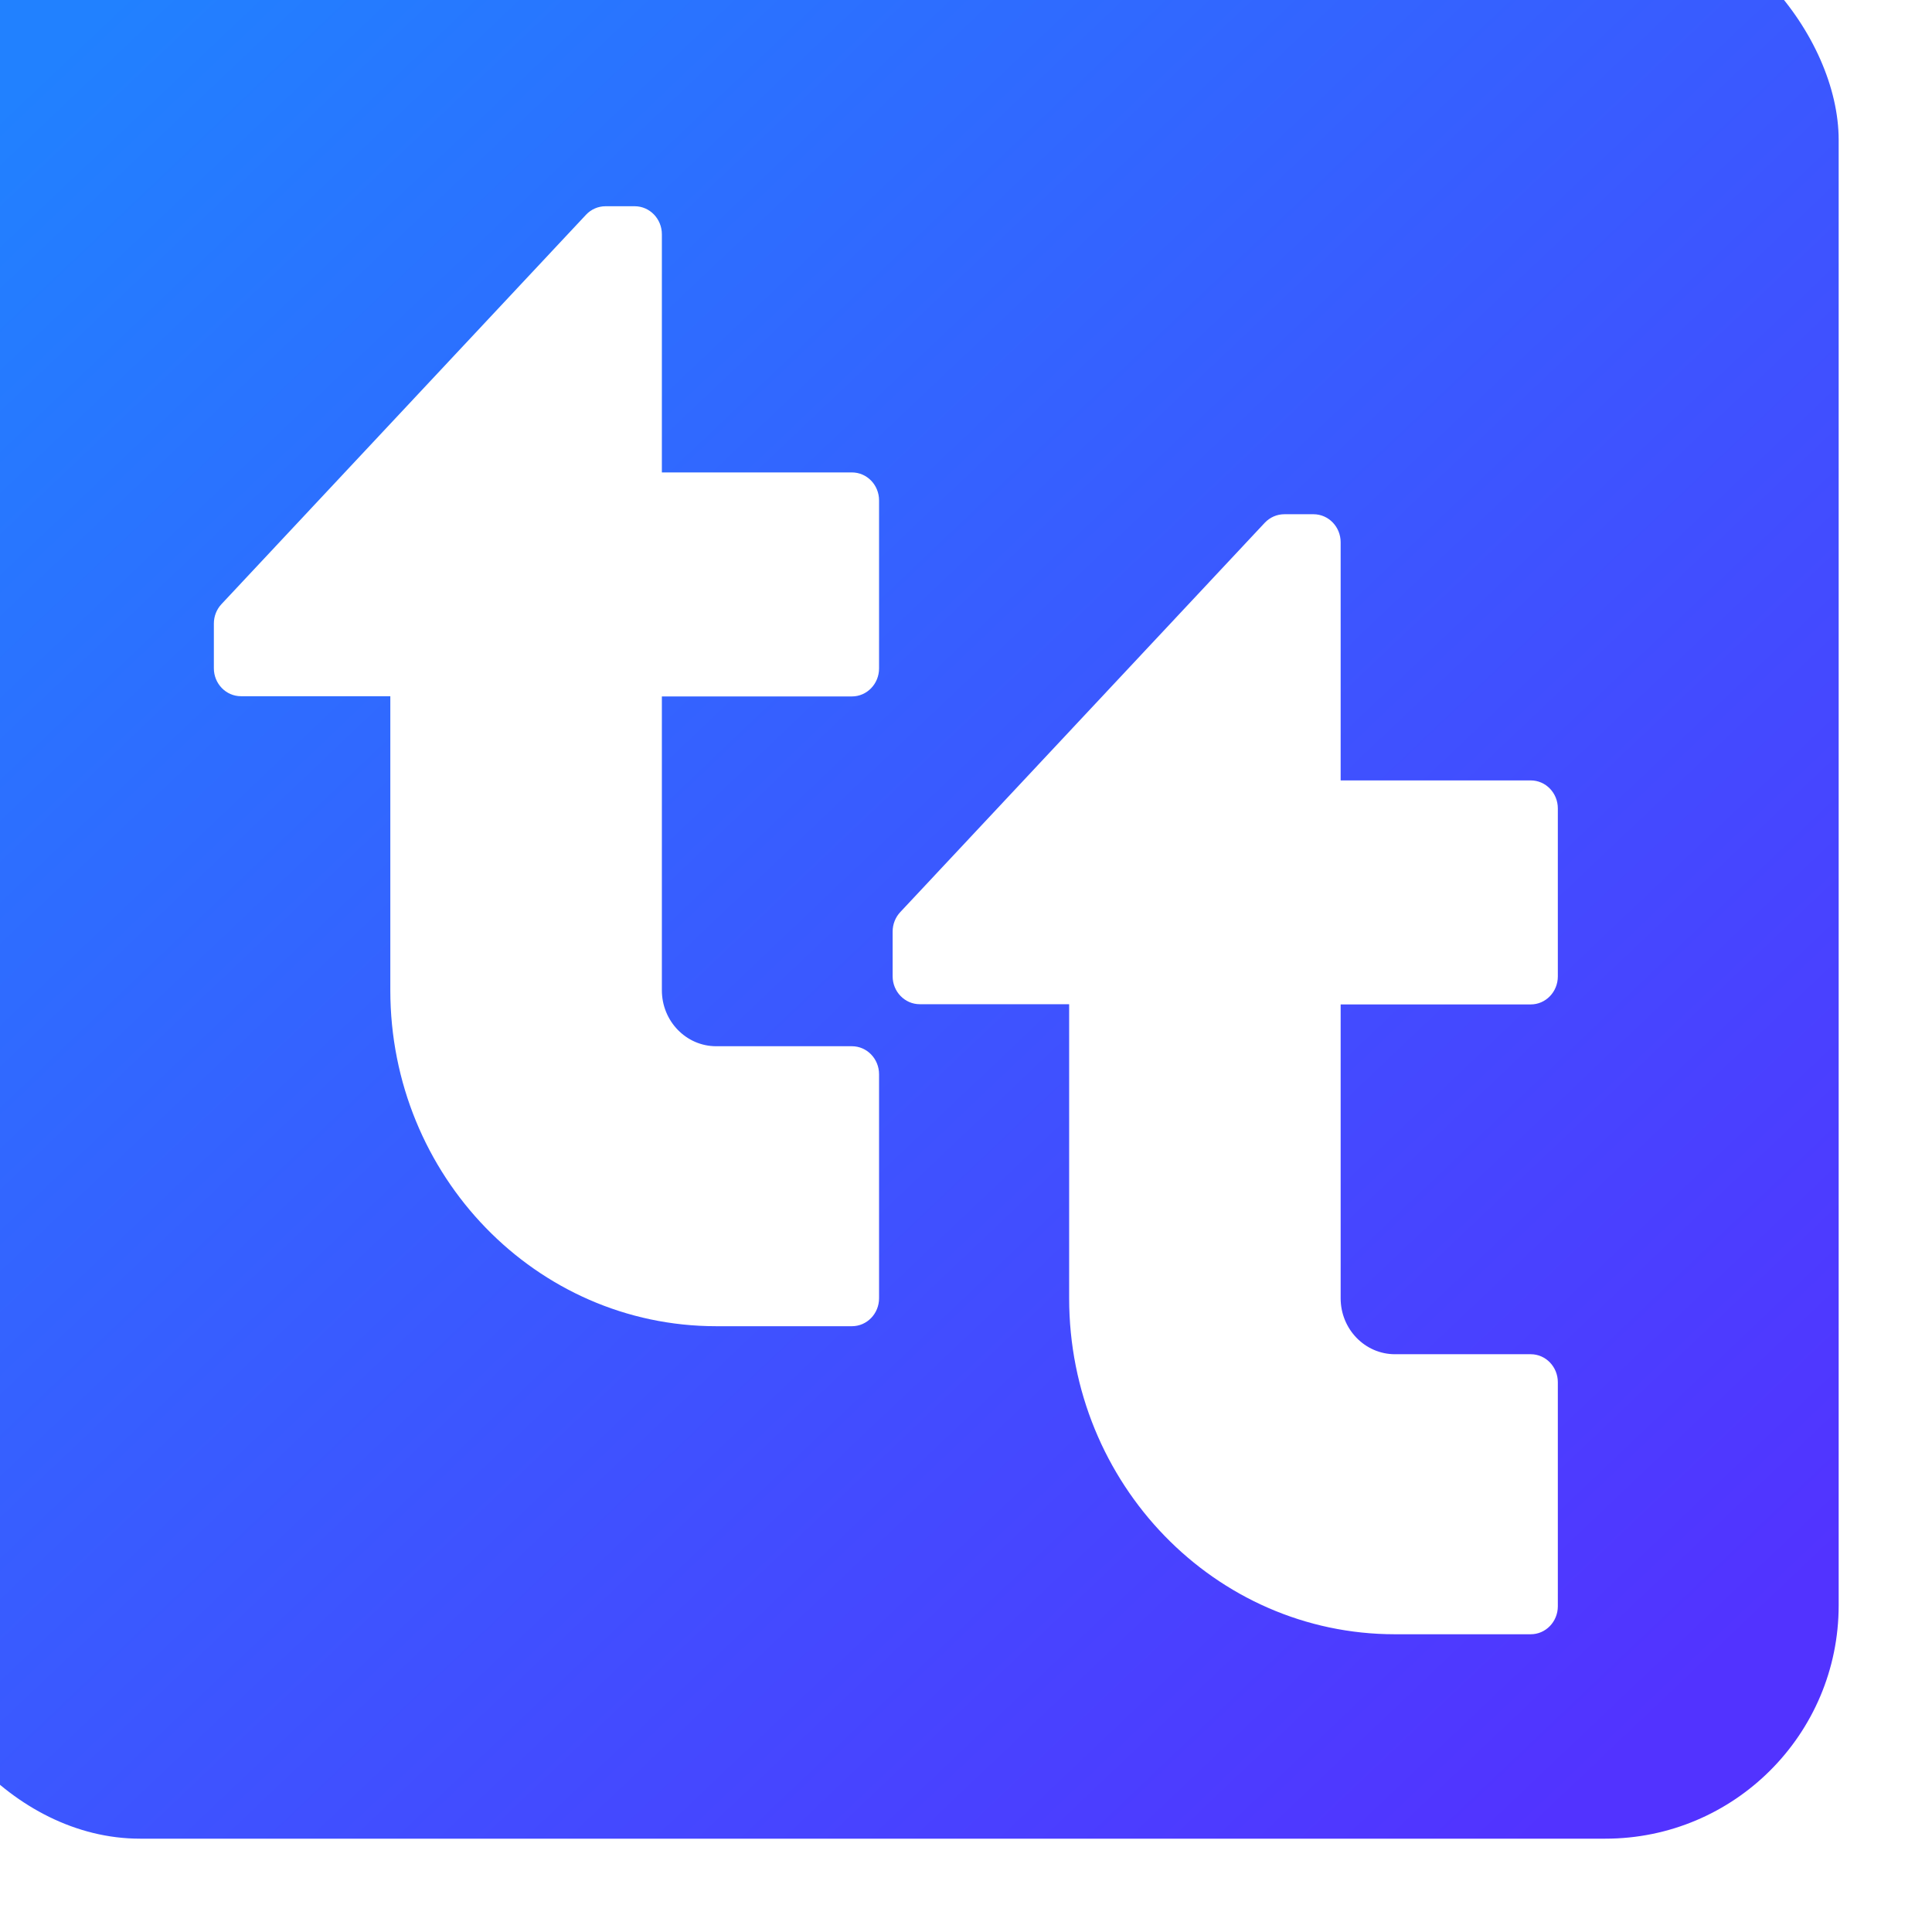 <svg width="36" height="36" viewBox="0 0 36 36" fill="none" xmlns="http://www.w3.org/2000/svg">
<g filter="url(#filter0_i_56_1440)">
<rect width="36" height="36" rx="4.348" fill="url(#paint0_linear_56_1440)"/>
</g>
<path d="M3.985 11.619C3.985 11.484 4.036 11.354 4.127 11.257L10.919 4.002C11.014 3.9 11.146 3.843 11.283 3.843H11.827C12.106 3.843 12.333 4.077 12.333 4.365V8.803H15.874C16.154 8.803 16.38 9.036 16.38 9.324V12.455C16.38 12.743 16.154 12.977 15.874 12.977H12.333V18.452C12.333 19.028 12.786 19.495 13.345 19.495H15.874C16.154 19.495 16.38 19.729 16.38 20.017V24.191C16.38 24.479 16.154 24.712 15.874 24.712H13.345C9.992 24.712 7.273 21.909 7.273 18.452V12.973H4.491C4.211 12.973 3.985 12.74 3.985 12.452V11.619Z" fill="white"/>
<path d="M16.633 17.358C16.633 17.223 16.684 17.093 16.775 16.996L23.567 9.741C23.662 9.64 23.794 9.582 23.931 9.582H24.475C24.755 9.582 24.981 9.816 24.981 10.104V14.542H28.523C28.802 14.542 29.028 14.775 29.028 15.064V18.194C29.028 18.482 28.802 18.716 28.523 18.716H24.981V24.191C24.981 24.767 25.434 25.234 25.993 25.234H28.523C28.802 25.234 29.028 25.468 29.028 25.756V29.93C29.028 30.218 28.802 30.452 28.523 30.452H25.993C22.64 30.452 19.922 27.649 19.922 24.191V18.712H17.139C16.86 18.712 16.633 18.479 16.633 18.191V17.358Z" fill="white"/>
<defs>
<filter id="filter0_i_56_1440" x="-1.739" y="-1.739" width="37.739" height="37.739" filterUnits="userSpaceOnUse" color-interpolation-filters="sRGB">
<feFlood flood-opacity="0" result="BackgroundImageFix"/>
<feBlend mode="normal" in="SourceGraphic" in2="BackgroundImageFix" result="shape"/>
<feColorMatrix in="SourceAlpha" type="matrix" values="0 0 0 0 0 0 0 0 0 0 0 0 0 0 0 0 0 0 127 0" result="hardAlpha"/>
<feOffset dx="-1.739" dy="-1.739"/>
<feGaussianBlur stdDeviation="0.87"/>
<feComposite in2="hardAlpha" operator="arithmetic" k2="-1" k3="1"/>
<feColorMatrix type="matrix" values="0 0 0 0 0.014 0 0 0 0 0.077 0 0 0 0 0.486 0 0 0 0.25 0"/>
<feBlend mode="normal" in2="shape" result="effect1_innerShadow_56_1440"/>
</filter>
<linearGradient id="paint0_linear_56_1440" x1="3.13" y1="2.348" x2="32.87" y2="33.652" gradientUnits="userSpaceOnUse">
<stop stop-color="#2181FF"/>
<stop offset="1" stop-color="#5233FF"/>
</linearGradient>
</defs>
</svg>
